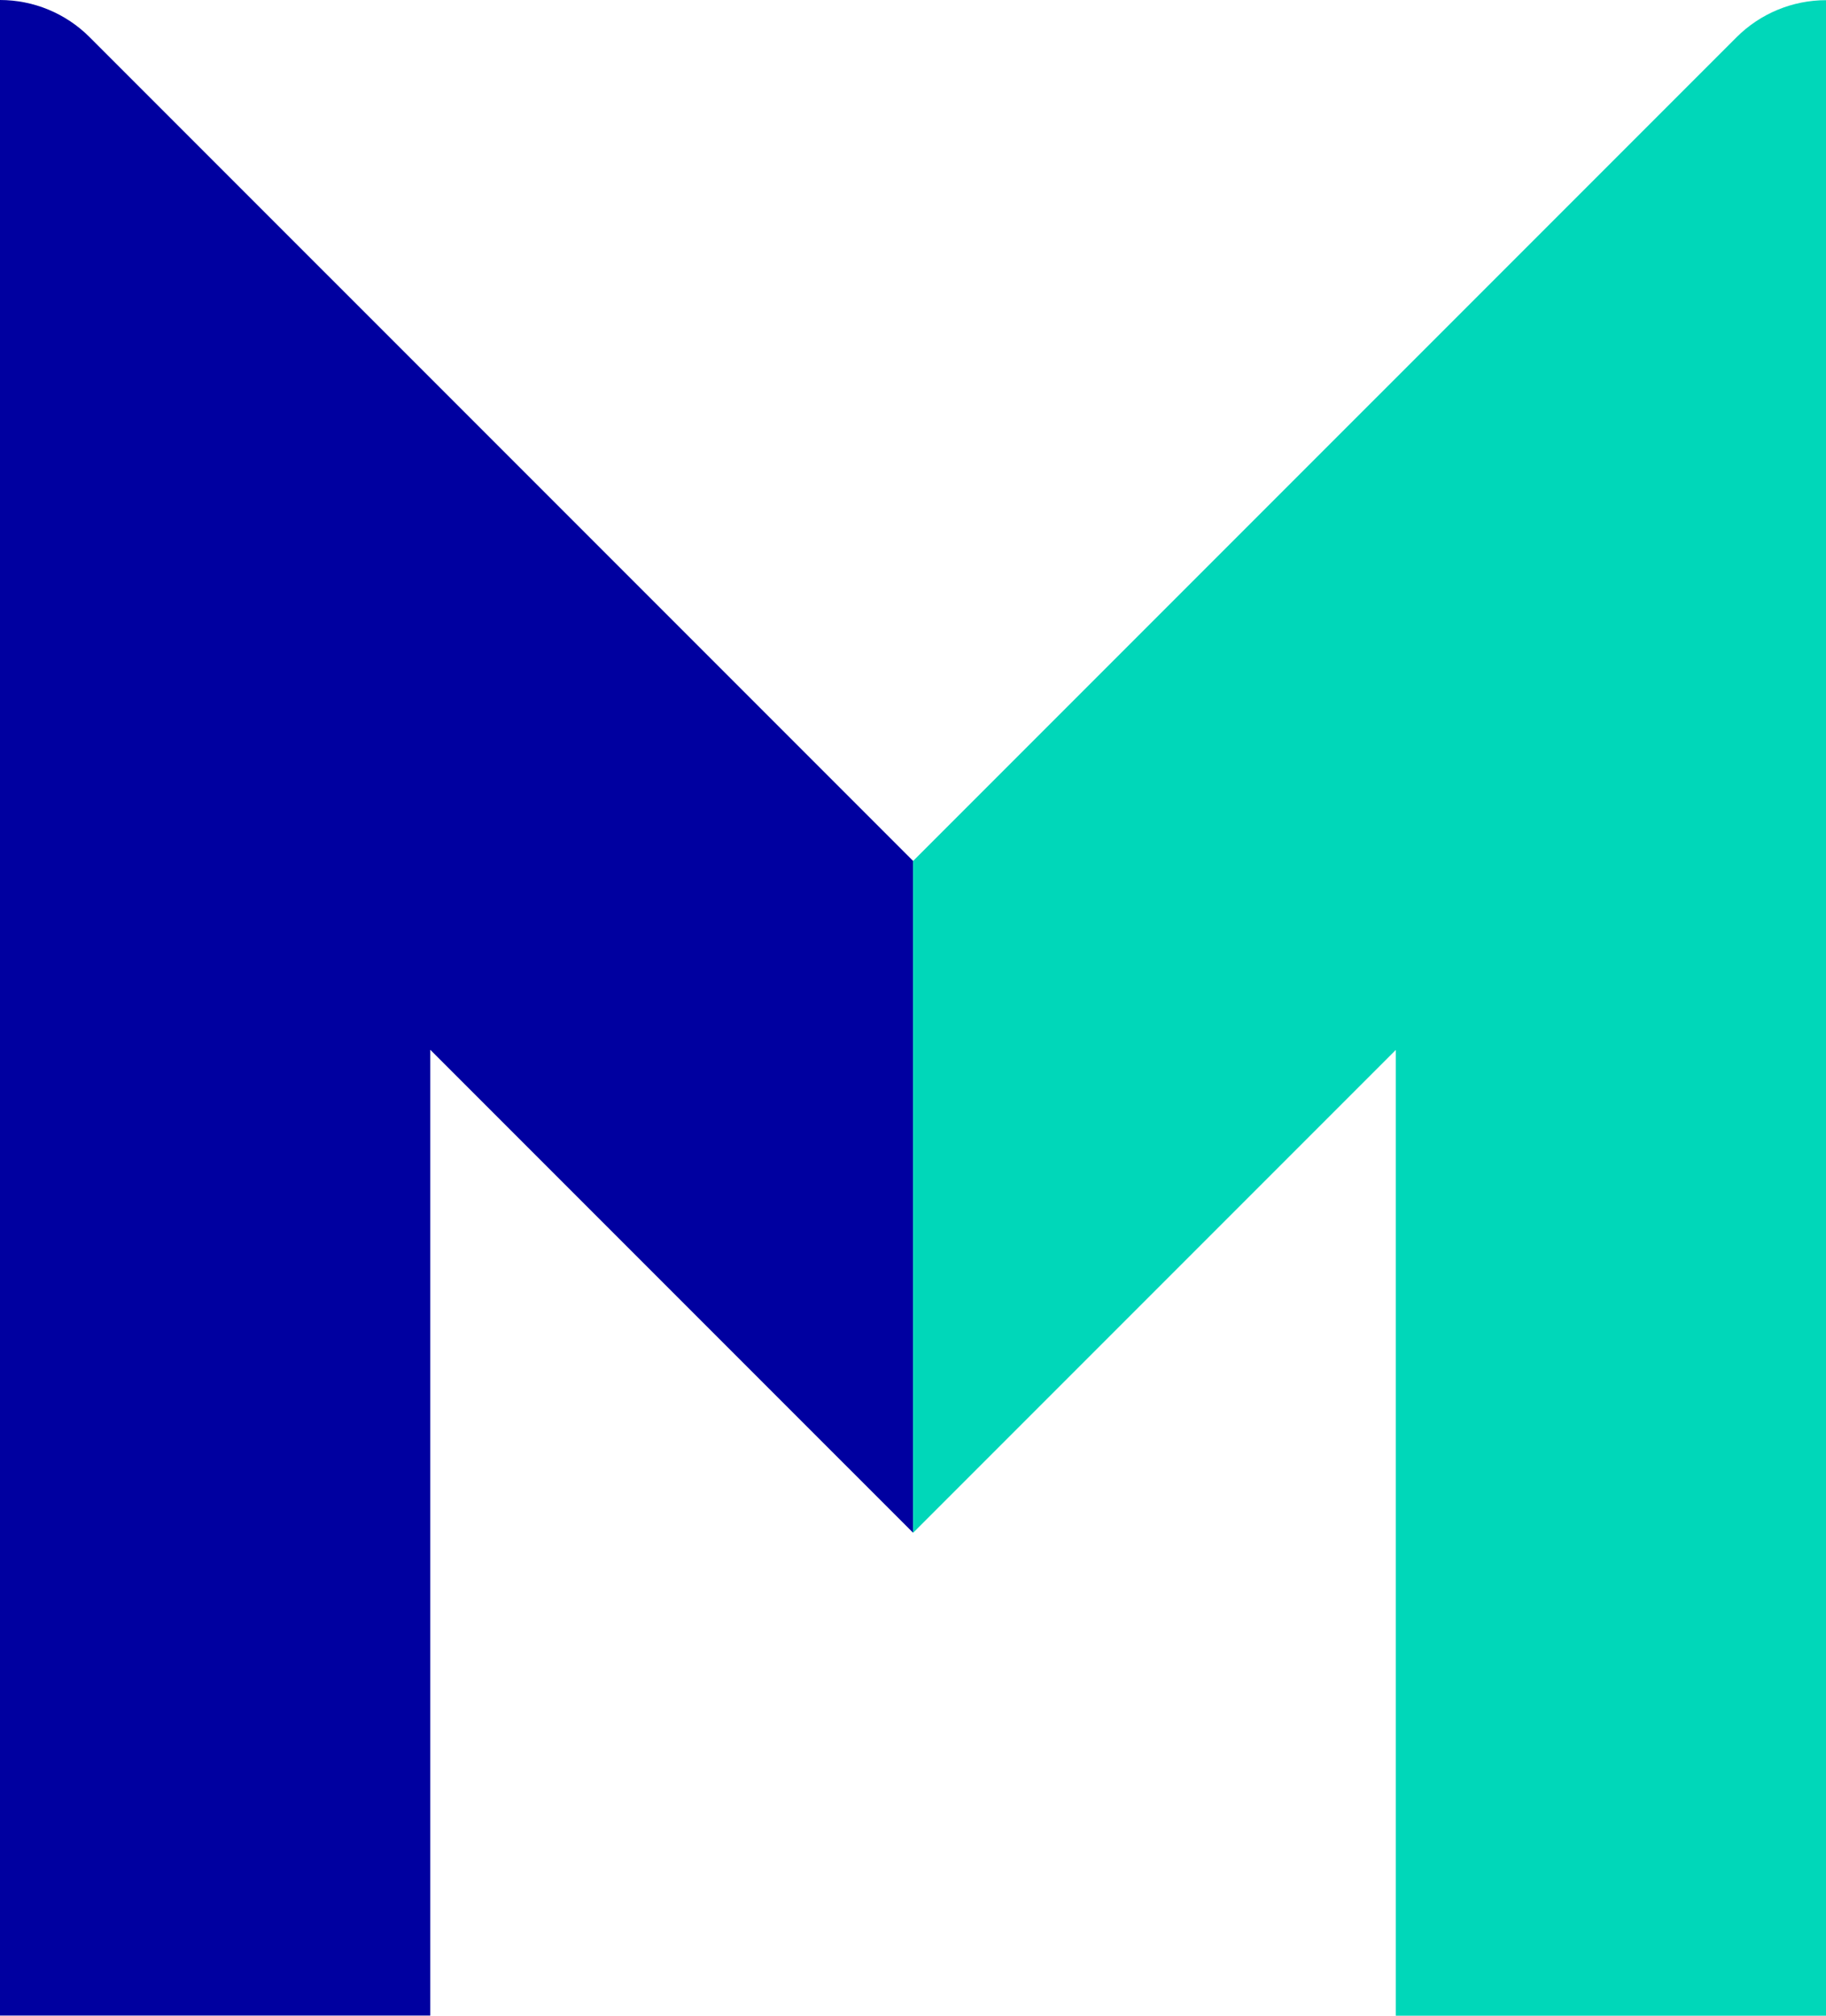 <svg width="87" height="96" viewBox="0 0 87 96" fill="none" xmlns="http://www.w3.org/2000/svg">
<path d="M0 0V95.992H20.5V49.996L43.5 72.994V40.997L4.268 1.768C3.136 0.636 1.601 0 0 0Z" fill="#0000A0"/>
<path d="M87.004 0.008V96H66.504V50.004L43.504 73.002V41.005L82.736 1.776C83.868 0.644 85.403 0.008 87.004 0.008Z" fill="#00D7B9"/>
</svg>
